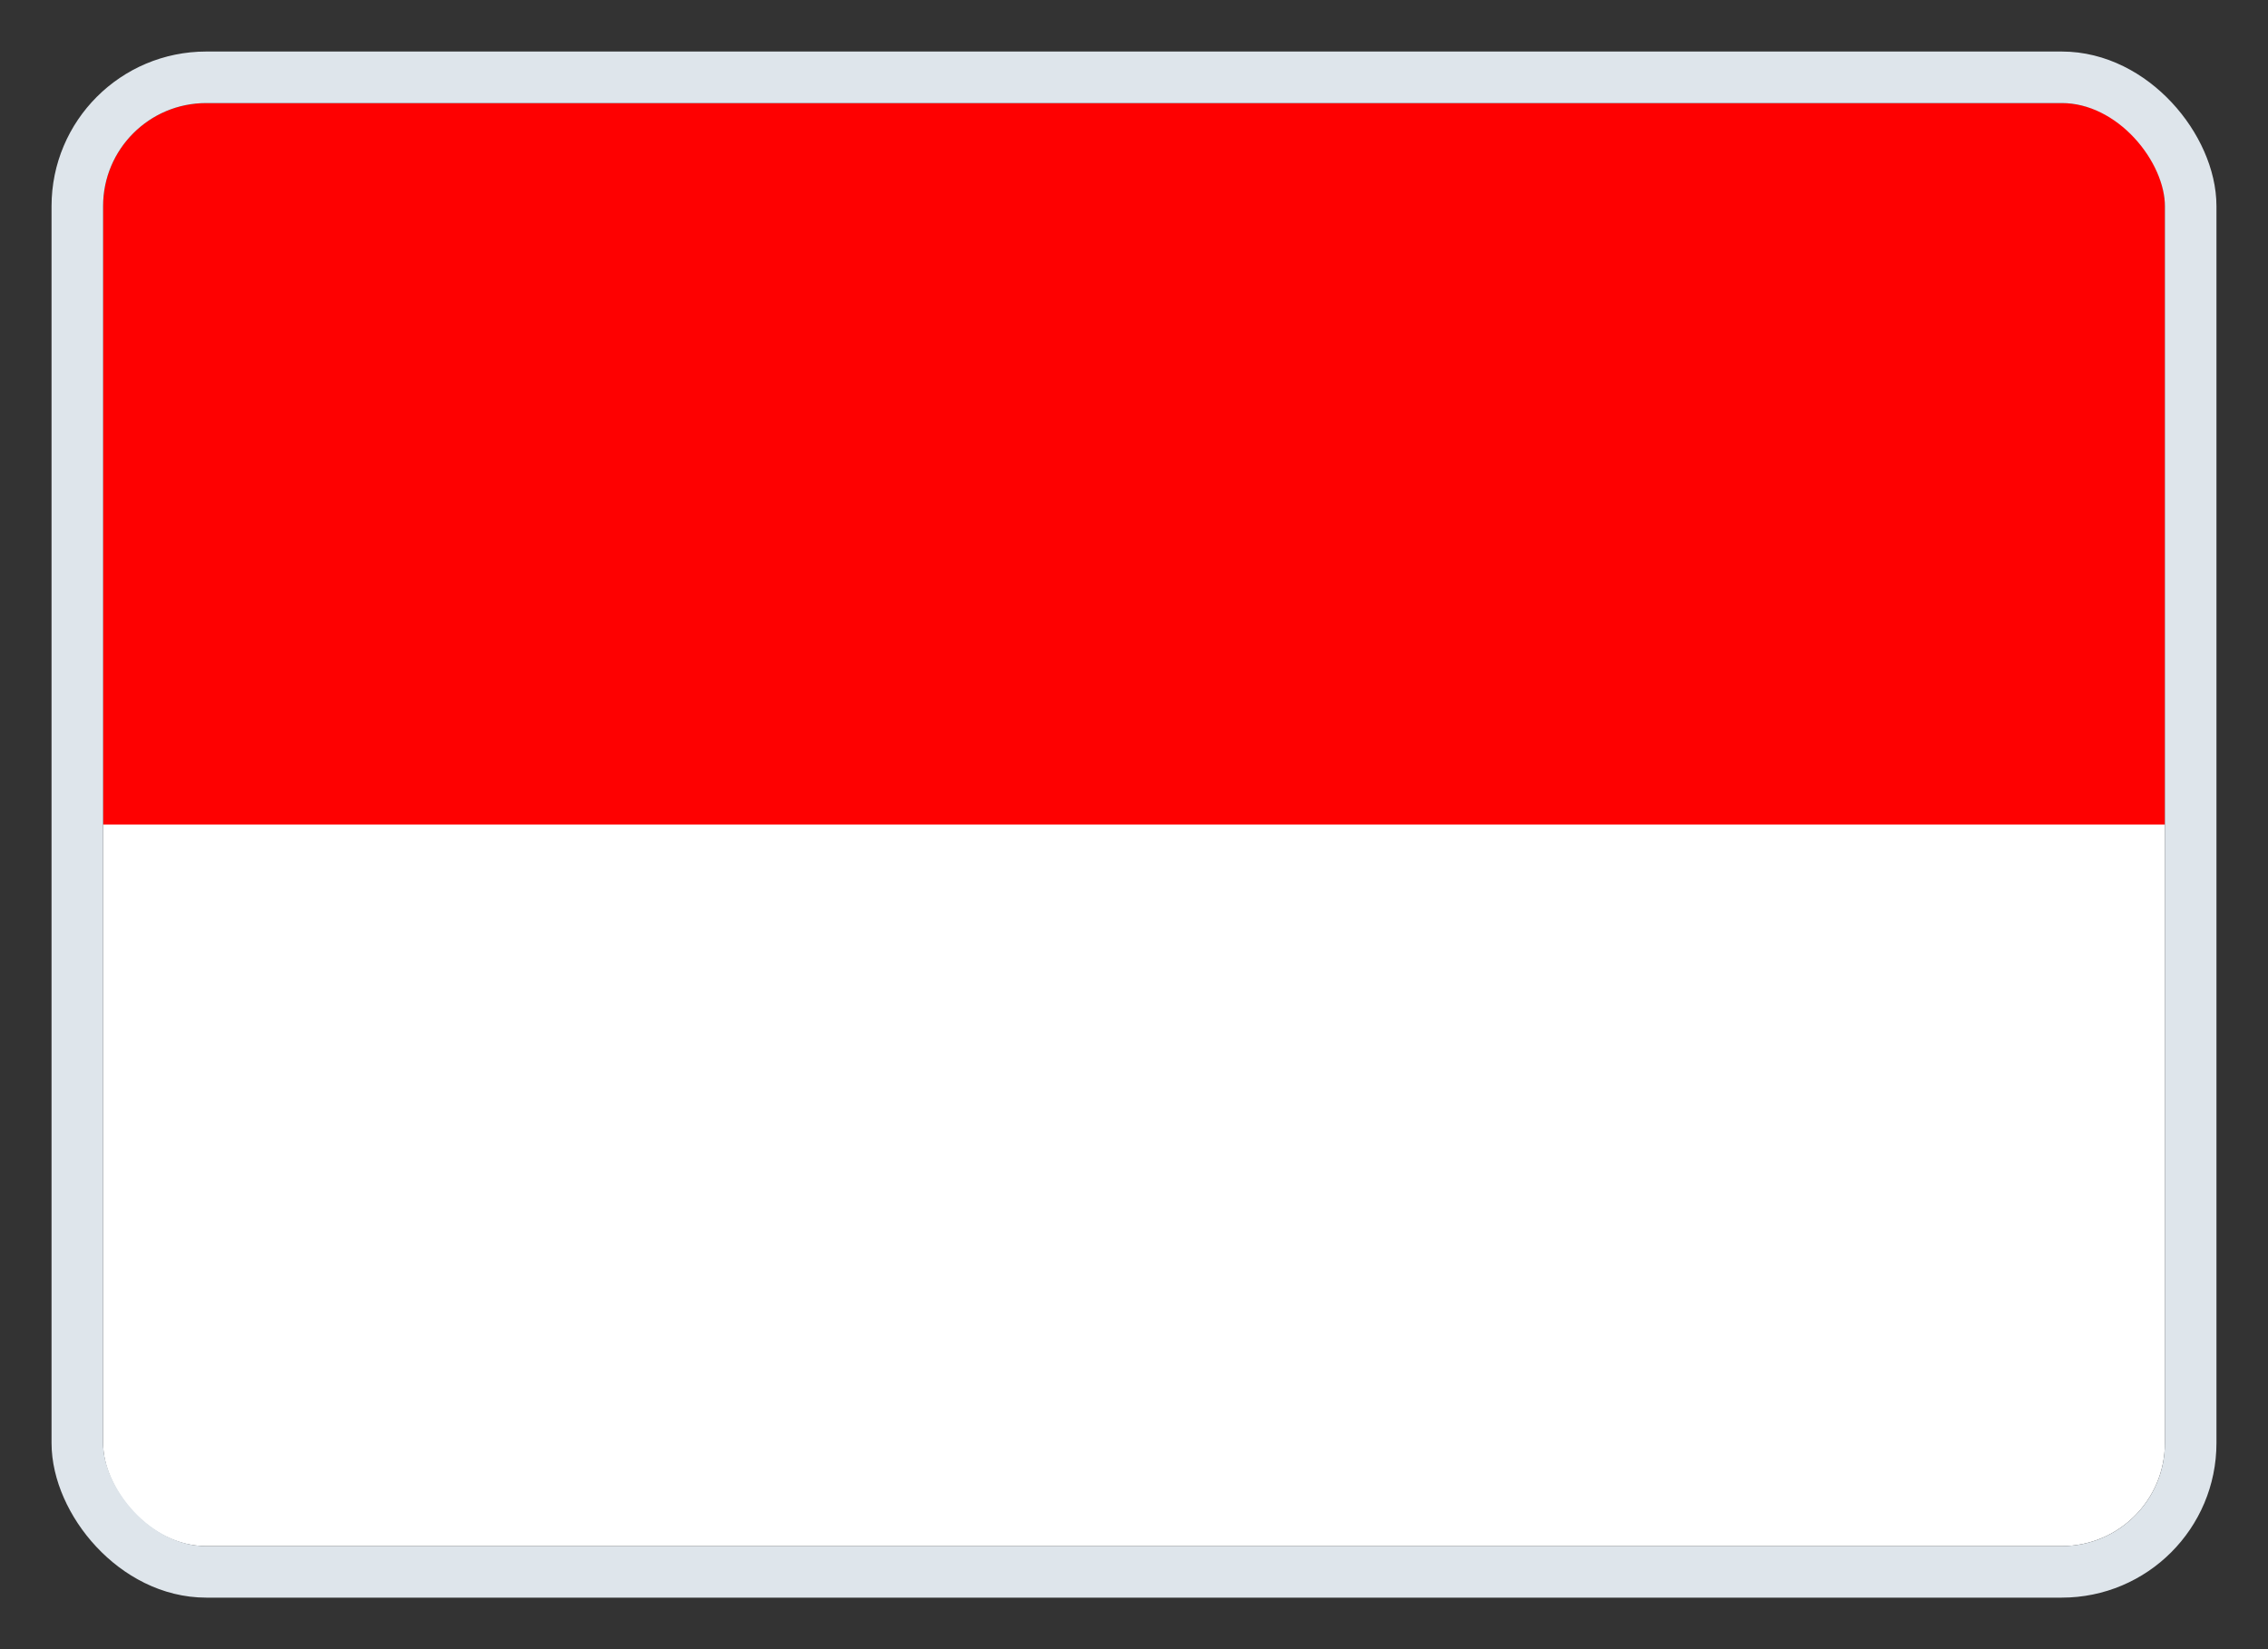 <svg width="22" height="16" viewBox="0 0 22 16" fill="none" xmlns="http://www.w3.org/2000/svg">
<rect x="0" y="0" width="22" height="16" fill="#333333" stroke="none"/>
<g clip-path="url(#clip0_290_12025)">
<path d="M21 8V14.299C20.999 14.686 20.691 14.998 20.311 15H1.689C1.309 14.998 1.001 14.686 1 14.299V7.999H21V8Z" fill="white"/>
<path d="M21 1.7V8H1V1.7C1.001 1.314 1.309 1.001 1.689 1H20.311C20.691 1.001 20.999 1.313 21 1.7Z" fill="#FE0101"/>
</g>
<rect x="0.75" y="0.75" width="20.5" height="14.5" rx="1.25" stroke="#DEE5EB" stroke-width="0.5"/>
<defs>
<clipPath id="clip0_290_12025">
<rect x="1" y="1" width="20" height="14" rx="1" fill="white"/>
</clipPath>
</defs>
</svg>

